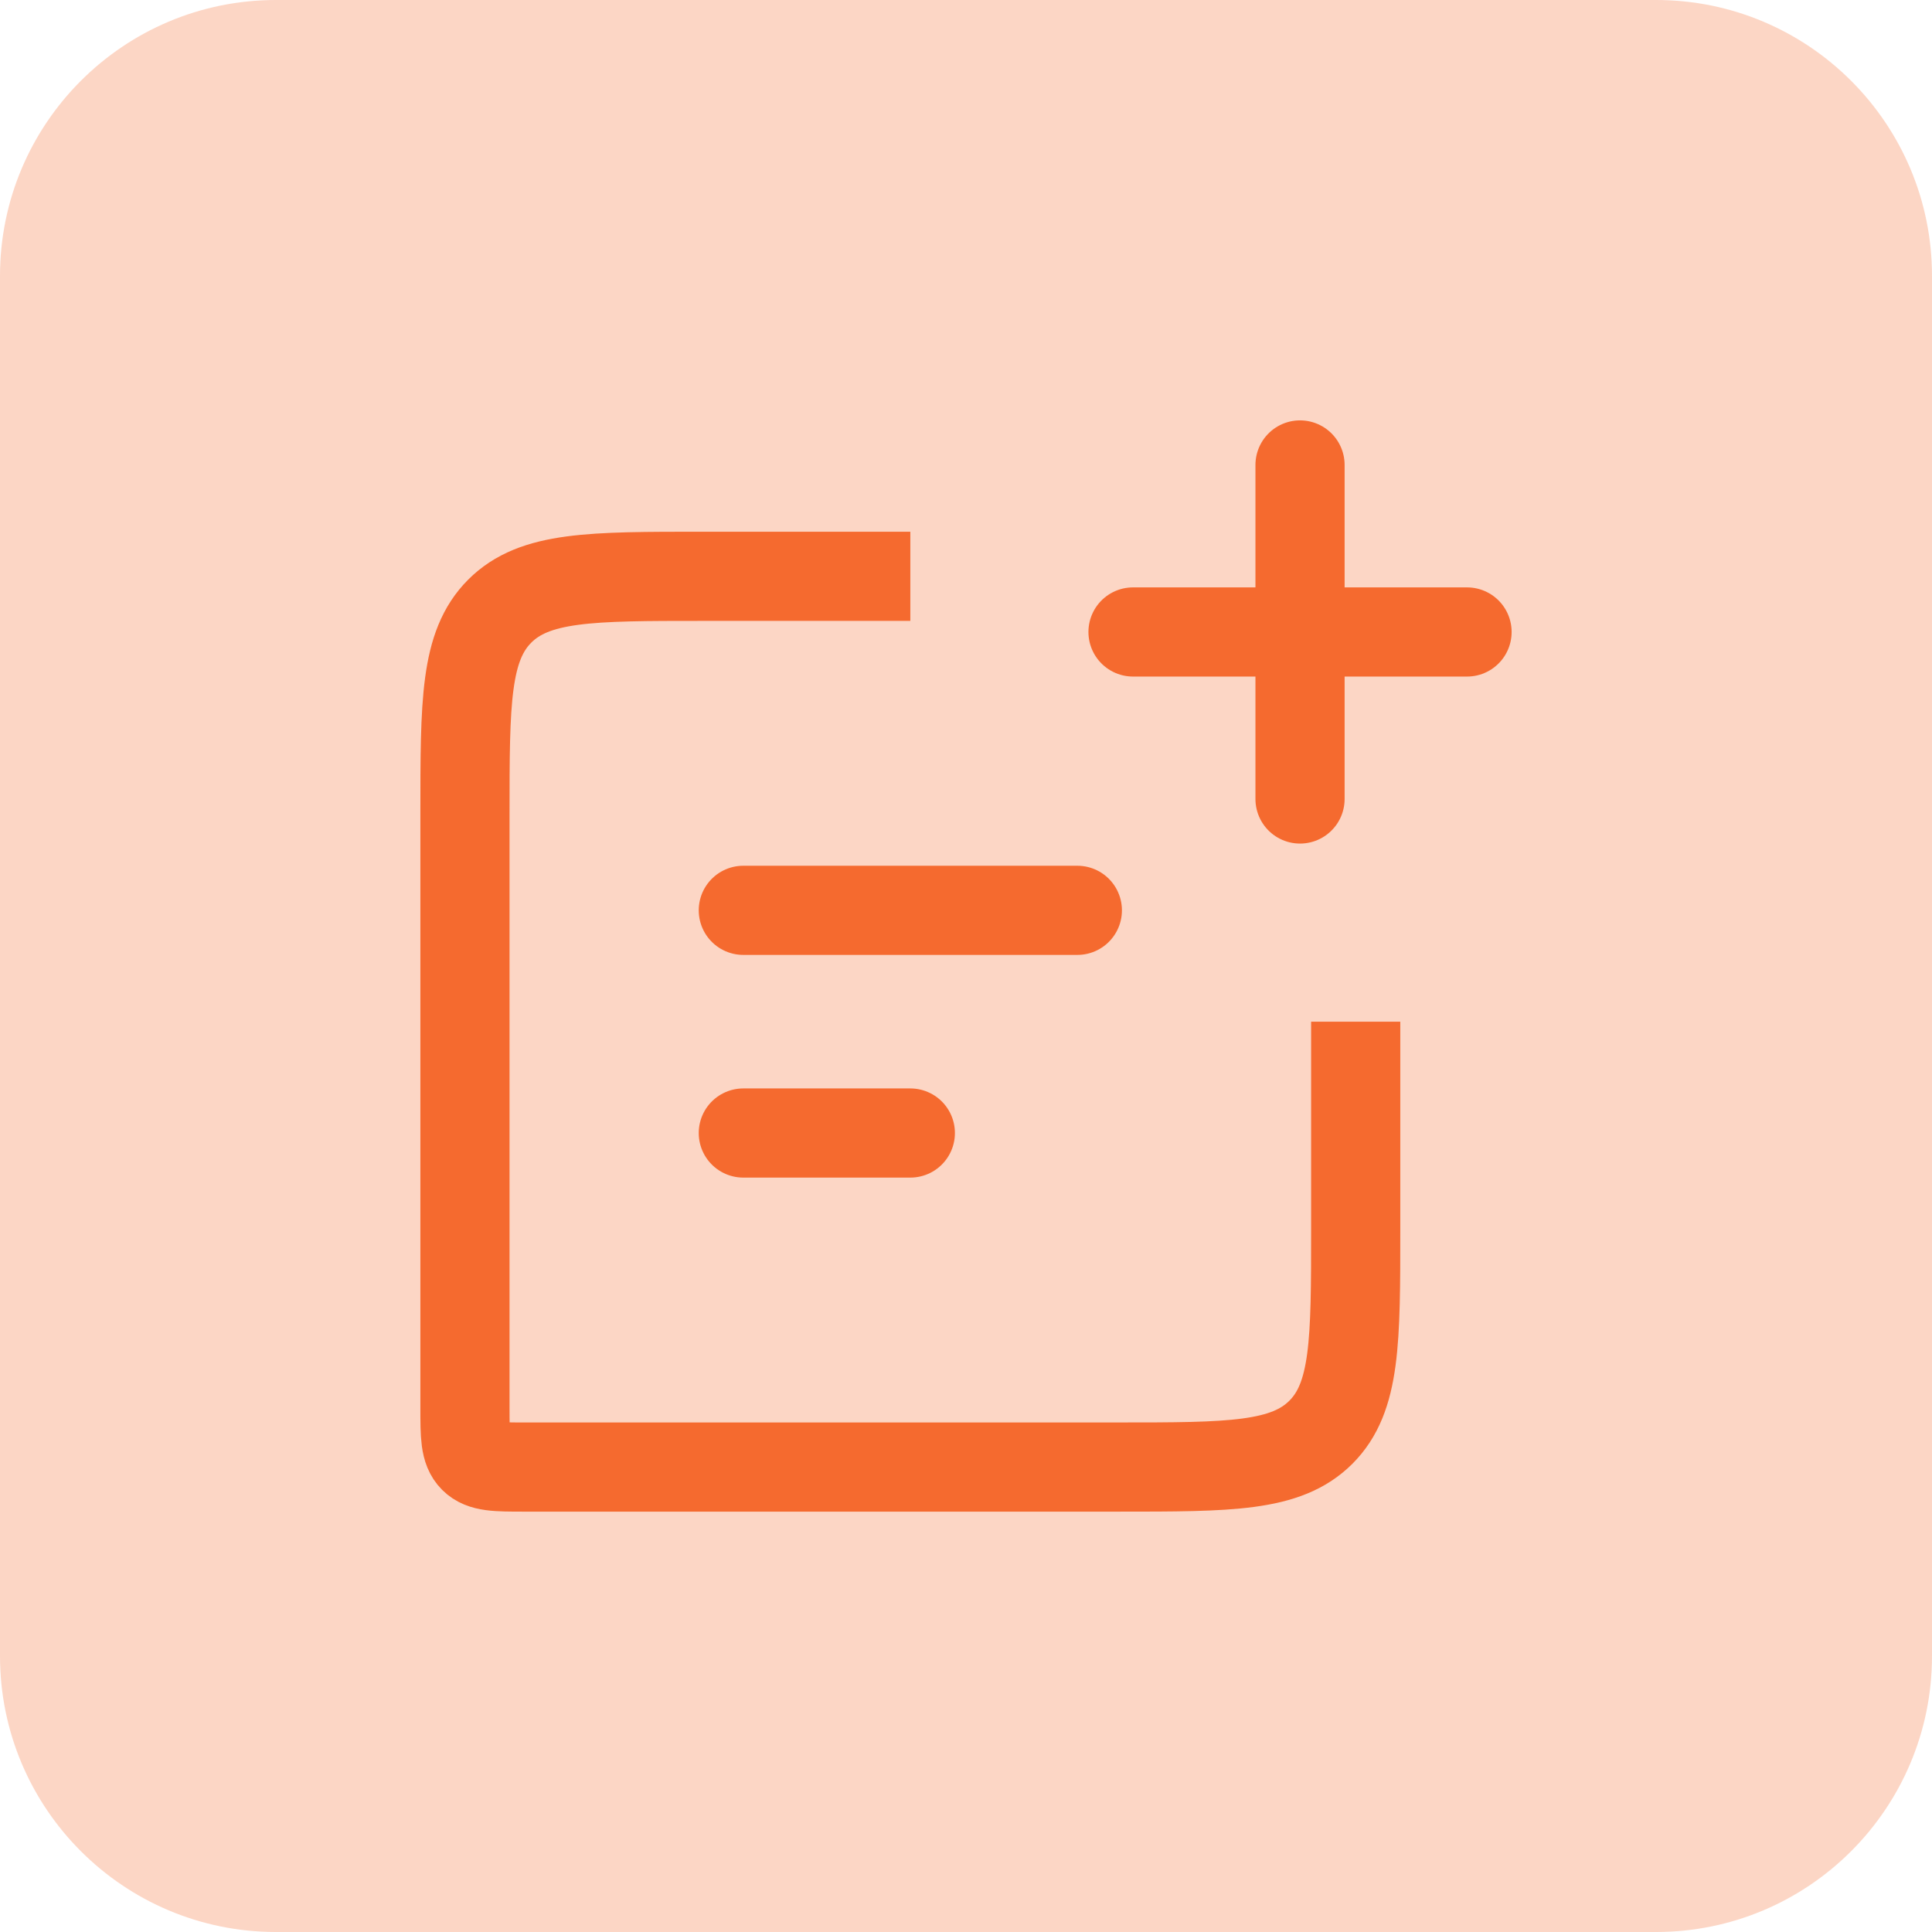 <?xml version="1.0" encoding="UTF-8"?>
<svg xmlns="http://www.w3.org/2000/svg" width="65" height="65" viewBox="0 0 65 65" fill="none">
  <g clip-path="url(#clip0_16_110)">
    <path d="M55.714 0H9.286C4.157 0 0 4.157 0 9.286V55.714C0 60.843 4.157 65 9.286 65H55.714C60.843 65 65 60.843 65 55.714V9.286C65 4.157 60.843 0 55.714 0Z" fill="#F55C1B" fill-opacity="0.25"></path>
    <path d="M30.627 19.389H23.643C19.872 19.389 17.986 19.389 16.814 20.56C15.643 21.732 15.643 23.618 15.643 27.389V47.357C15.643 48.3 15.643 48.771 15.936 49.064C16.229 49.357 16.7 49.357 17.643 49.357H37.611C41.382 49.357 43.268 49.357 44.44 48.186C45.611 47.014 45.611 45.128 45.611 41.357V34.373" stroke="#F56A2F" stroke-width="3"></path>
    <path d="M25.008 30.627L36.246 30.627" stroke="#F56A2F" stroke-width="3" stroke-linecap="round" stroke-linejoin="round"></path>
    <path d="M25.008 38.119H30.627" stroke="#F56A2F" stroke-width="3" stroke-linecap="round" stroke-linejoin="round"></path>
    <path d="M43.738 26.881L43.738 15.643M38.119 21.262H49.357" stroke="#F56A2F" stroke-width="3" stroke-linecap="round" stroke-linejoin="round"></path>
  </g>
  <defs>
    <clipPath id="clip0_16_110">
      <rect width="65" height="65" fill="white"></rect>
    </clipPath>
  </defs>
</svg>
